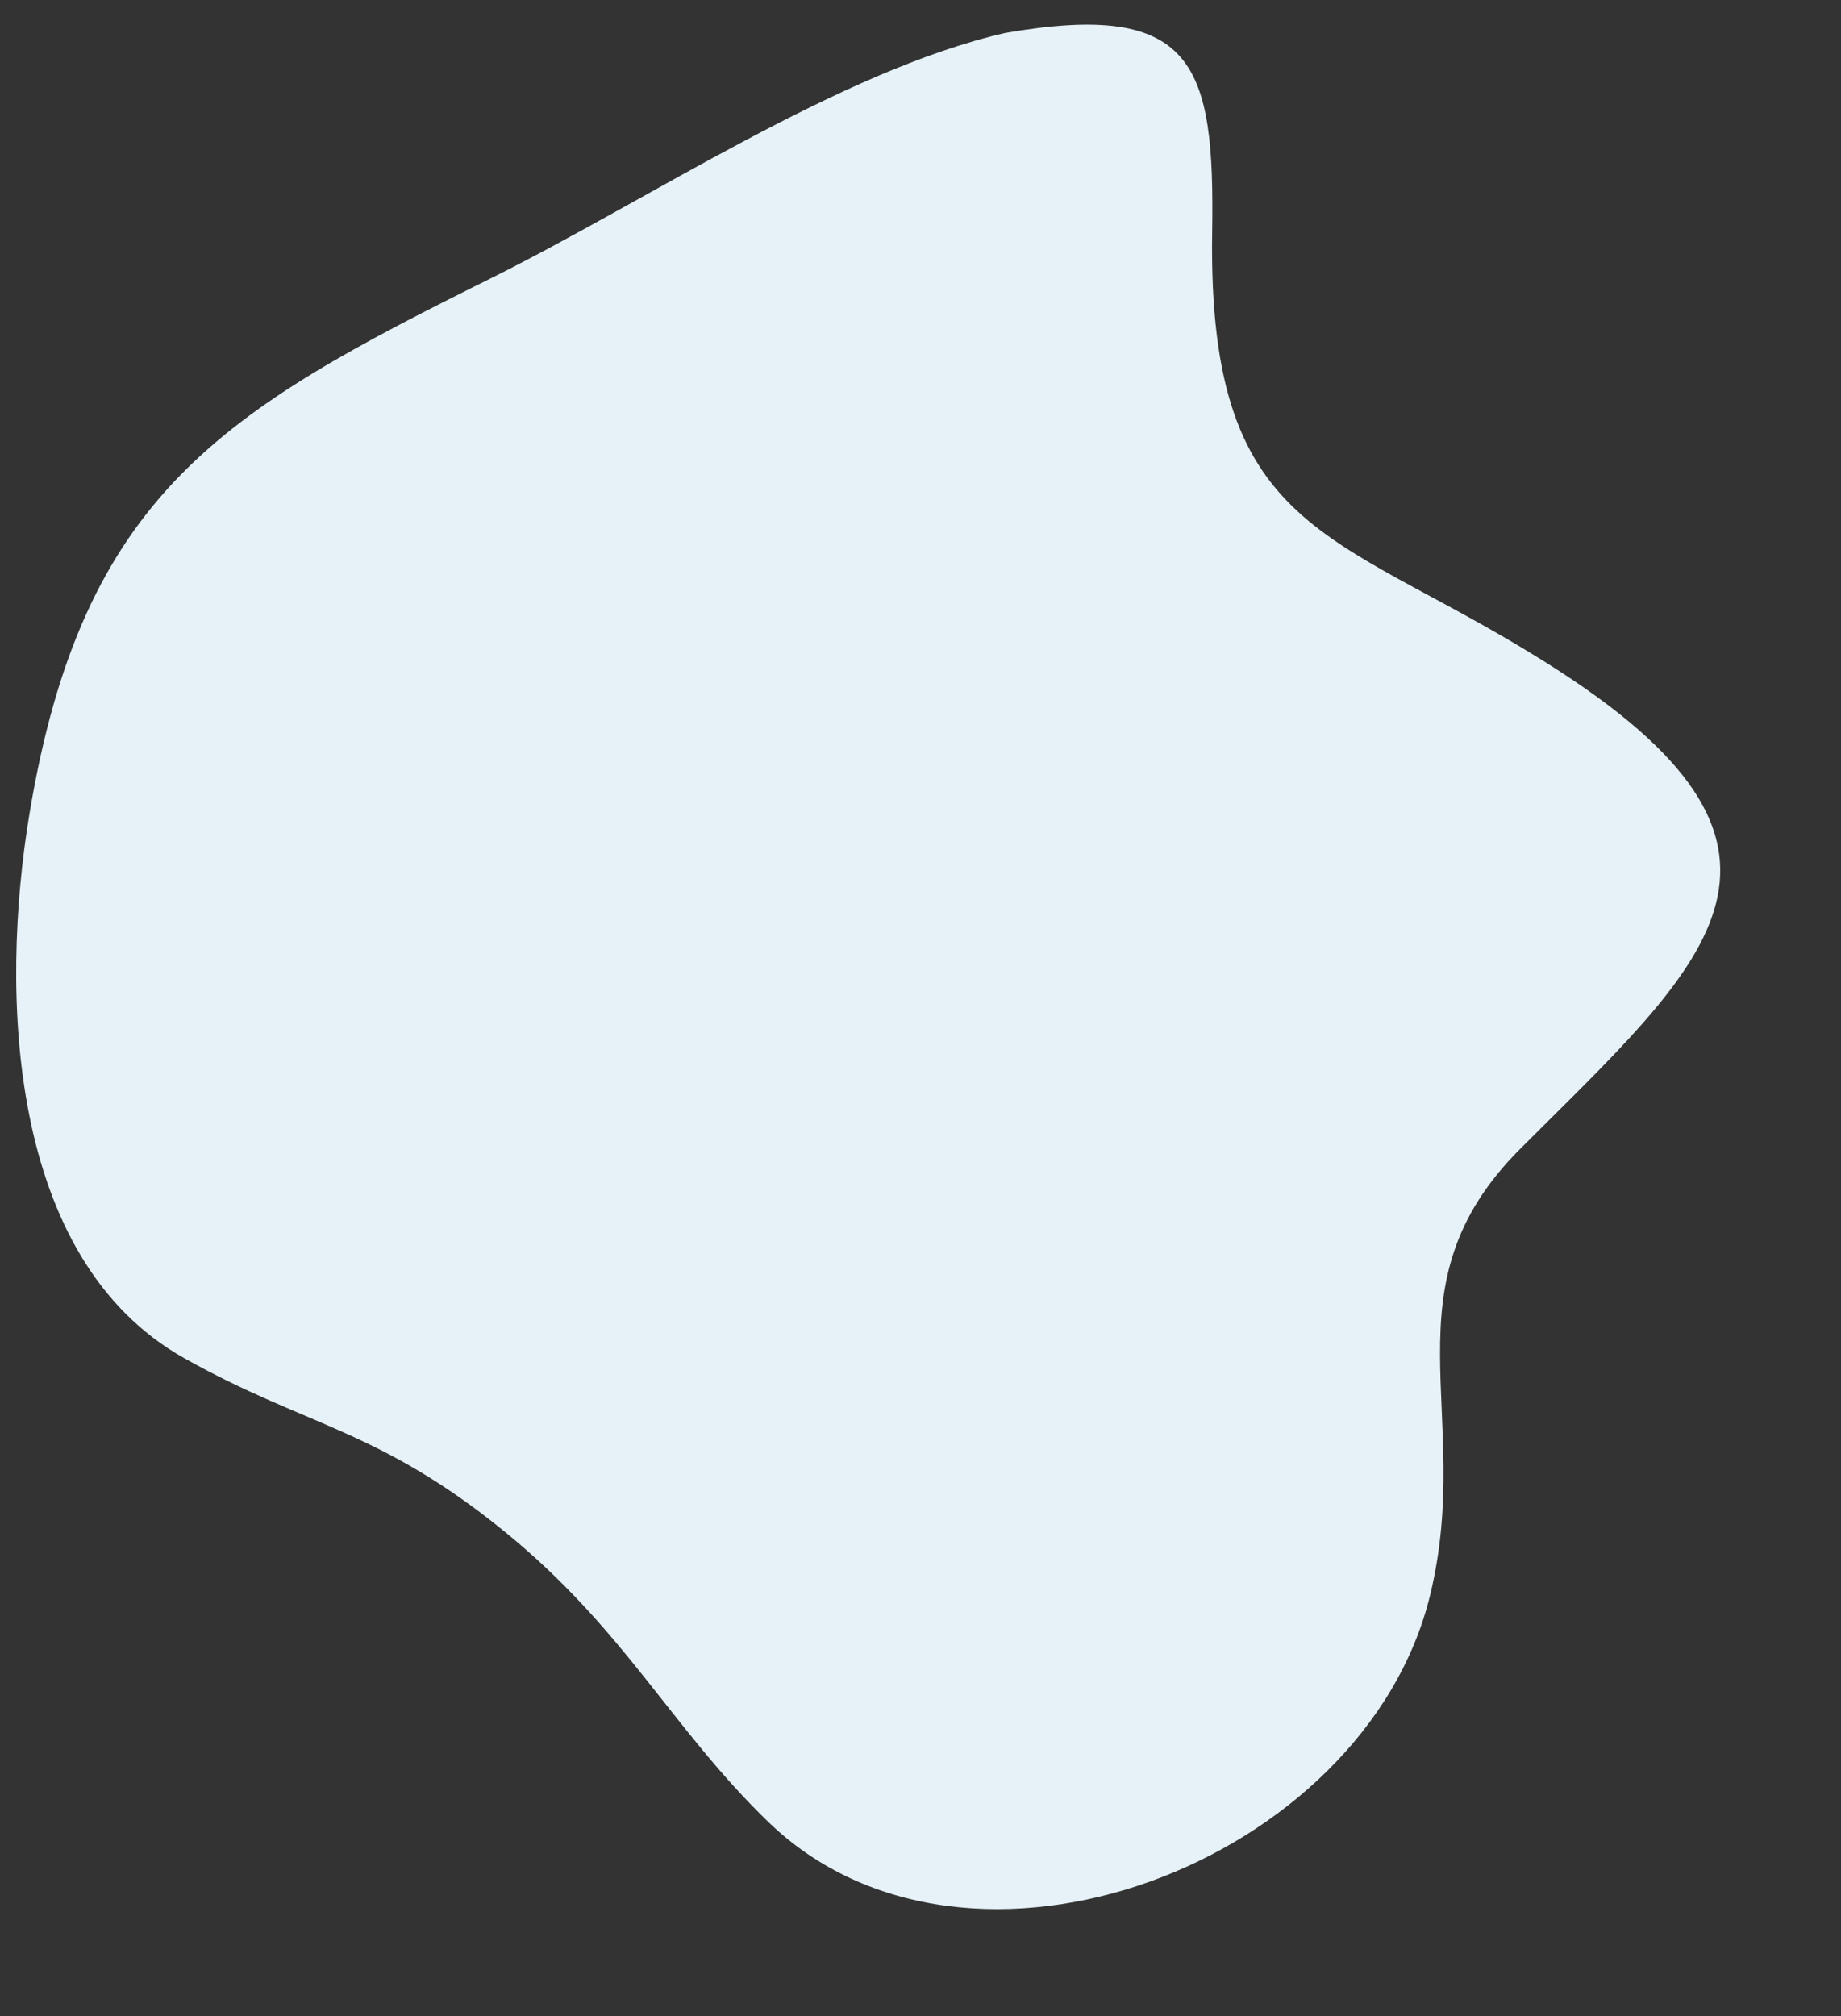 <?xml version="1.0" encoding="UTF-8" standalone="no"?><svg xmlns="http://www.w3.org/2000/svg" xmlns:xlink="http://www.w3.org/1999/xlink" fill="#000000" height="495.4" preserveAspectRatio="xMidYMid meet" version="1" viewBox="36.6 12.4 452.5 495.4" width="452.5" zoomAndPan="magnify"><rect x="36.6" y="12.4" width="452.5" height="495.4" fill="#333333" stroke="none"/><g id="change1_1"><path clip-rule="evenodd" d="M283.65,20.5c-40.49,9.28-87.51,40.96-126.46,60.32C91.83,113.3,56.88,133.47,43.81,212.58 c-7.18,43.46-5.52,109.09,38.05,133.56c29.9,16.8,47.75,17.39,78.74,42.6c29.57,24.05,41.02,48.31,64.81,71.34 c49.29,47.71,146.76,10.02,162.71-55.74c10.88-44.84-11.79-75.71,22.15-109.65c44.81-44.81,78.91-72.34,9.86-117.21 c-53.85-35-86.76-31.32-85.59-108.02C335.18,28.27,330.29,12.41,283.65,20.5" fill="#e6f2f8" fill-rule="evenodd"/></g></svg>
